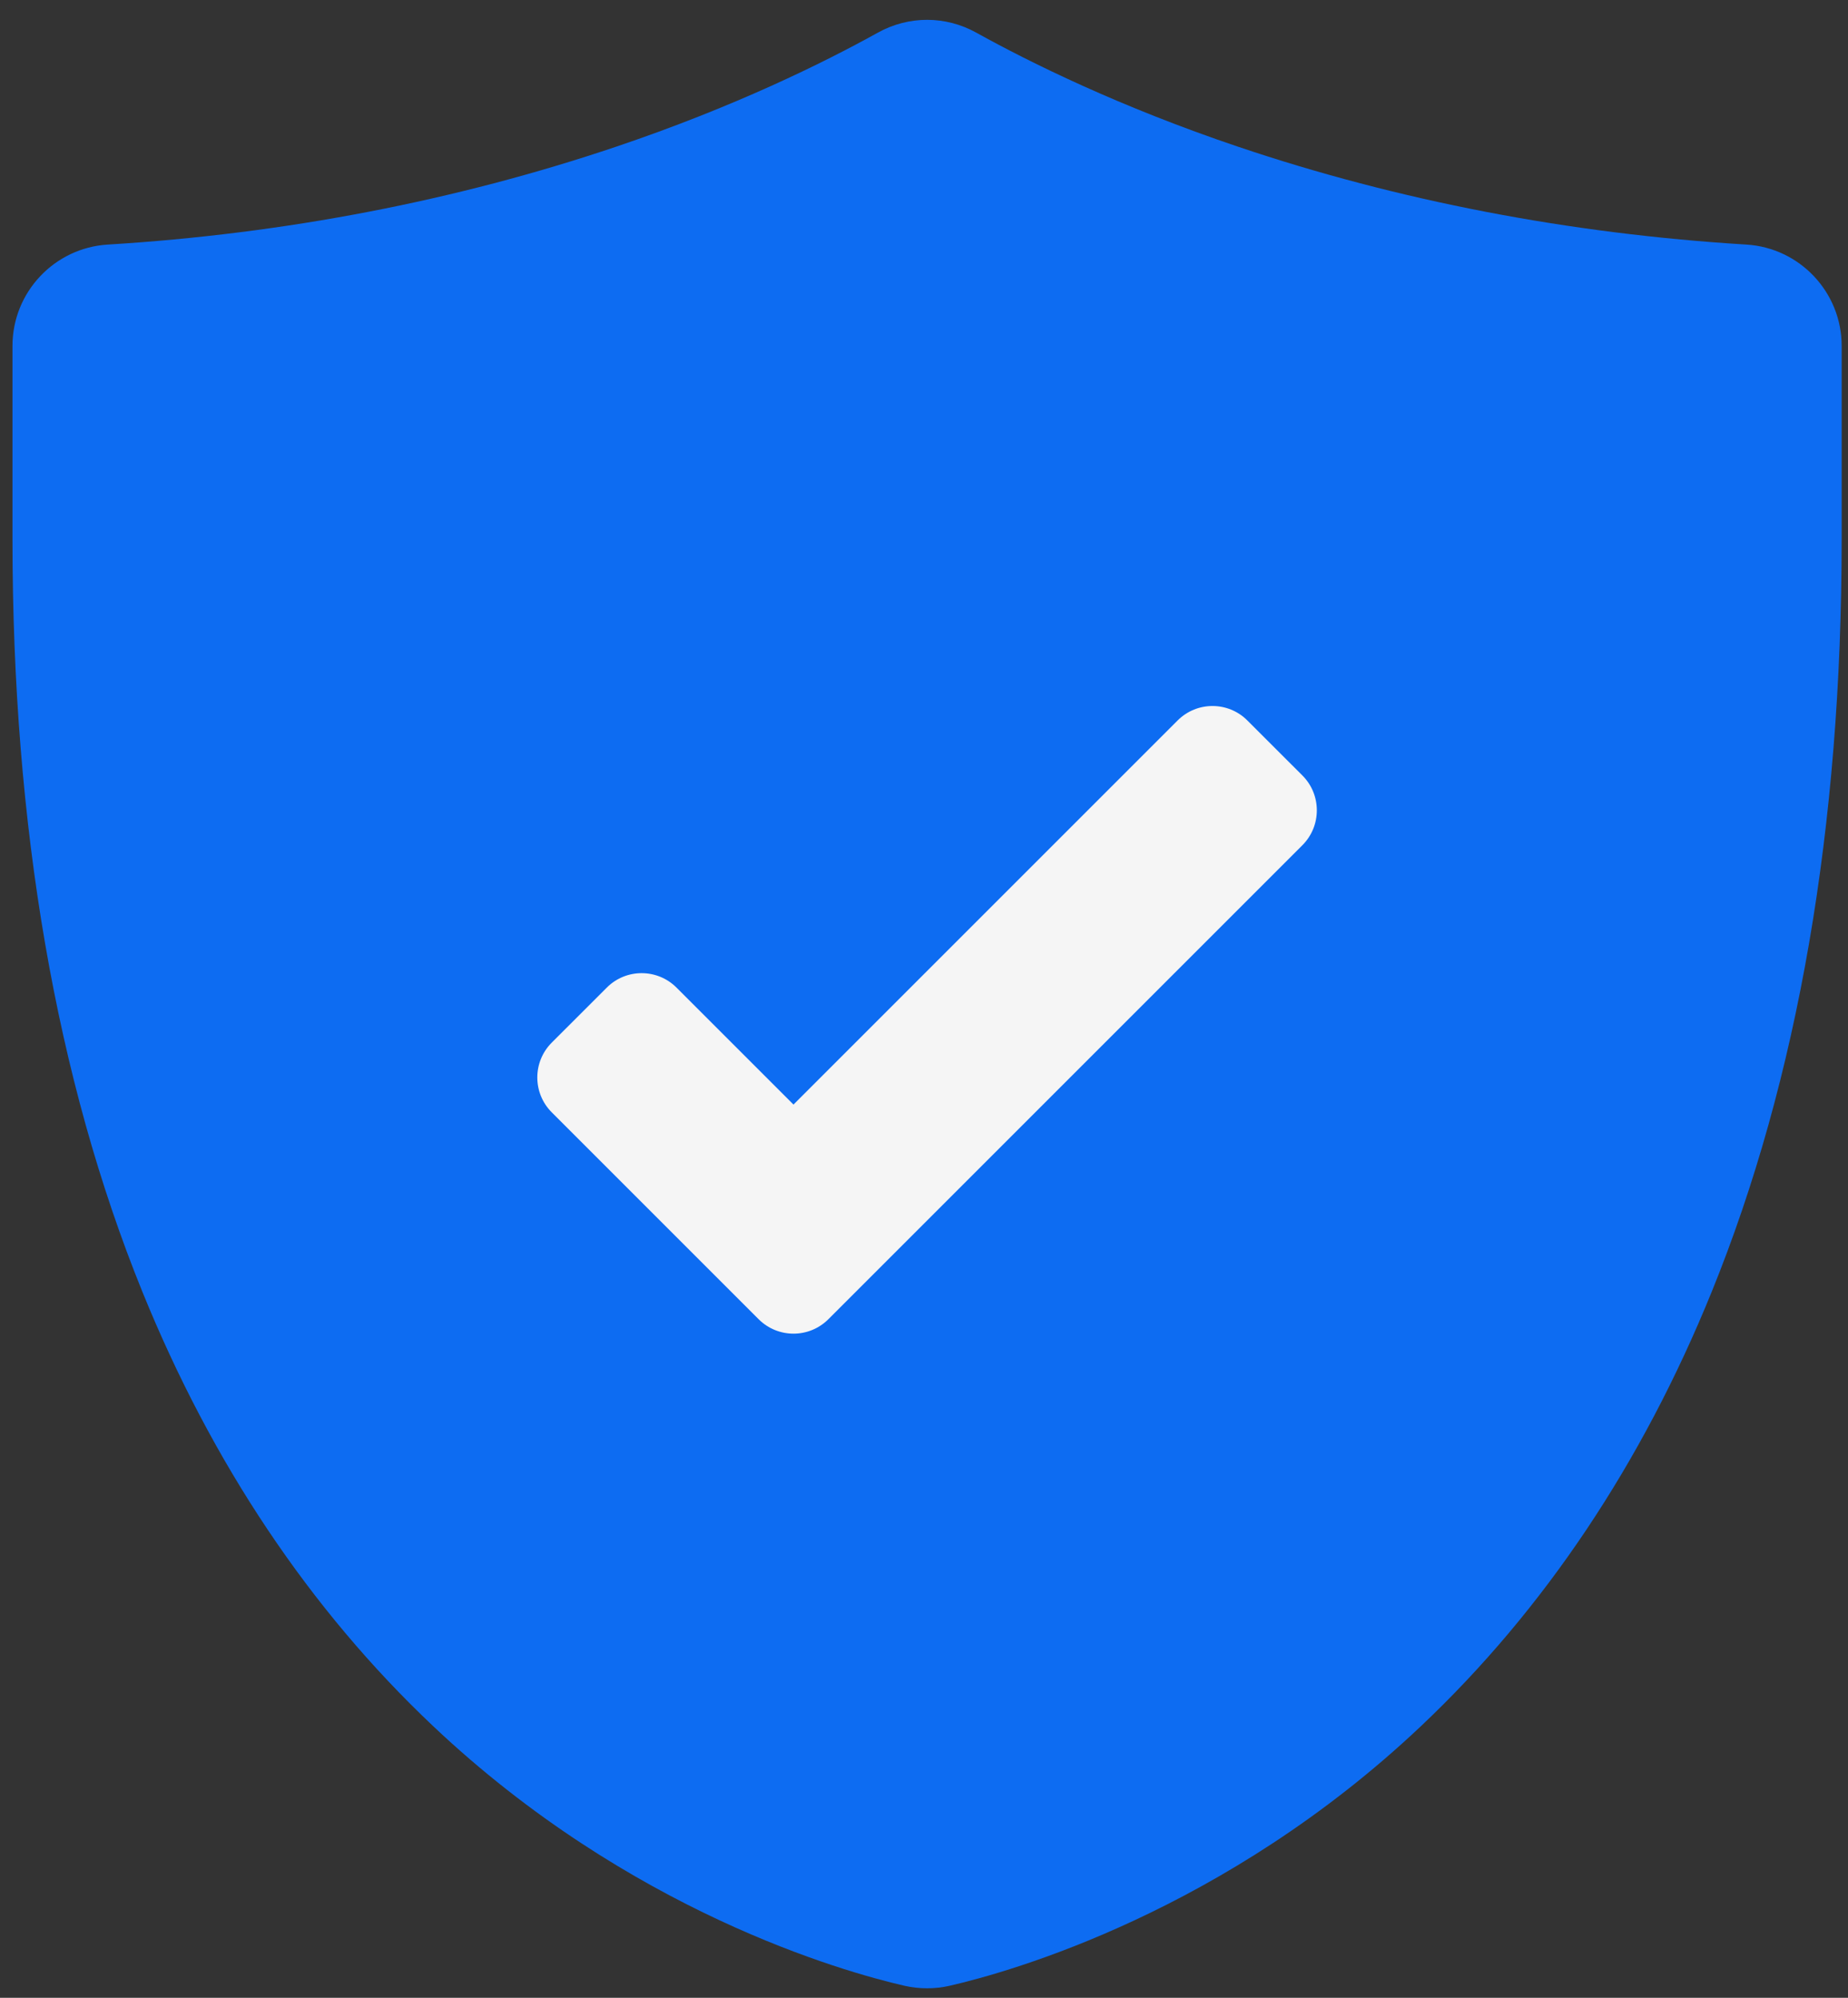 <svg width="74" height="80" viewBox="0 0 74 80" fill="none" xmlns="http://www.w3.org/2000/svg">
<rect x="0" y="0" width="74" height="80" fill="#333333" stroke="none"/>
<path d="M37.122 79.62C36.816 79.62 36.51 79.586 36.213 79.518C33.774 78.958 25.204 76.553 17.34 69.118C12.408 64.455 8.492 58.603 5.7 51.725C2.25 43.223 0.5 33.09 0.5 21.606V13.848C0.5 11.706 2.175 9.925 4.314 9.794C11.4 9.36 18.246 8.042 24.665 5.877C29.417 4.274 32.99 2.507 35.151 1.308C36.386 0.623 37.86 0.623 39.094 1.308C41.254 2.506 44.828 4.273 49.581 5.877C55.999 8.042 62.847 9.359 69.932 9.794C72.07 9.925 73.746 11.706 73.746 13.848V21.606C73.746 33.09 71.996 43.223 68.544 51.725C65.752 58.603 61.837 64.455 56.905 69.118C49.042 76.552 40.47 78.958 38.031 79.518C37.734 79.587 37.427 79.62 37.122 79.62Z" fill="#0D6CF2"/>
<path d="M30.379 52.828L22.093 44.542C21.323 43.772 21.323 42.523 22.093 41.752L24.299 39.547C25.069 38.777 26.318 38.777 27.089 39.547L31.774 44.232L47.157 28.849C47.928 28.079 49.177 28.079 49.947 28.849L52.153 31.054C52.923 31.825 52.923 33.074 52.153 33.845L33.17 52.828C32.399 53.598 31.15 53.598 30.379 52.828V52.828Z" fill="#F5F5F5"/>
</svg>
